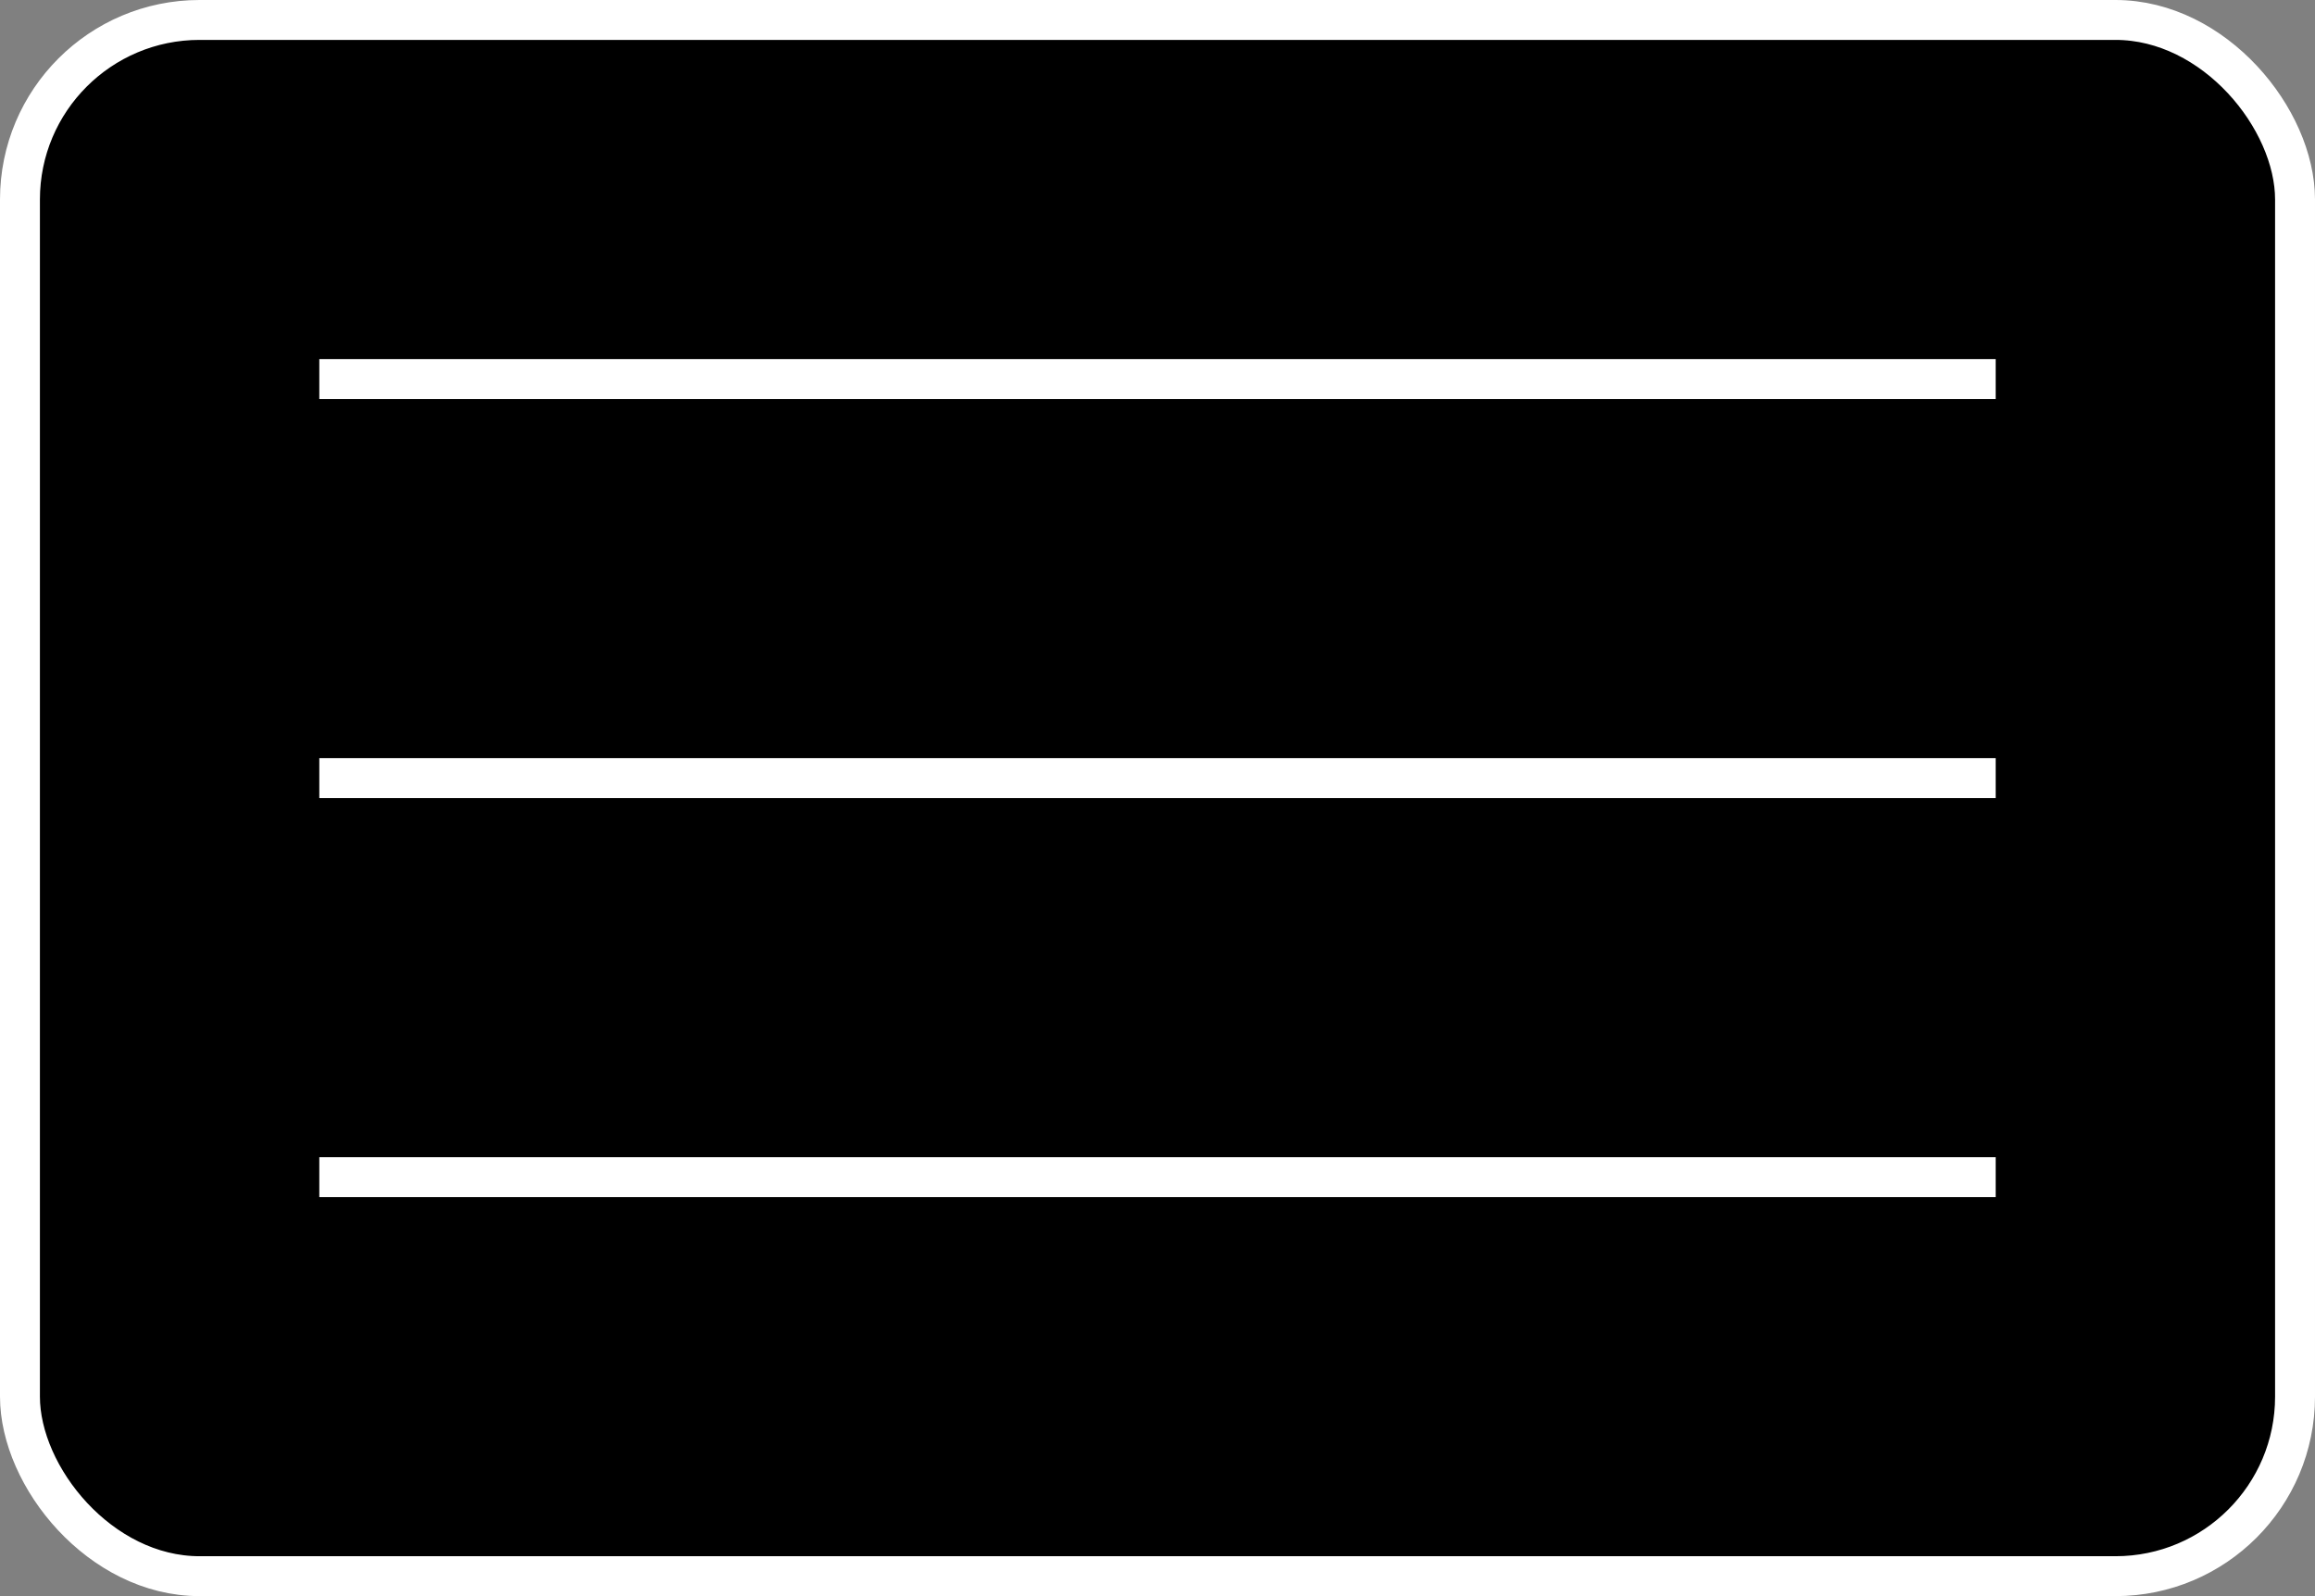 <?xml version="1.0" encoding="UTF-8"?> <svg xmlns="http://www.w3.org/2000/svg" width="58" height="40" viewBox="0 0 58 40" fill="none"><rect x="0" y="0" width="58" height="40" fill="#808080" stroke="none"/><rect x="0.5" y="0.5" width="57" height="39" rx="4.5" fill="black" stroke="white"></rect><line x1="8" y1="9.5" x2="50" y2="9.5" stroke="white"></line><line x1="8" y1="19.5" x2="50" y2="19.5" stroke="white"></line><line x1="8" y1="29.5" x2="50" y2="29.5" stroke="white"></line></svg> 